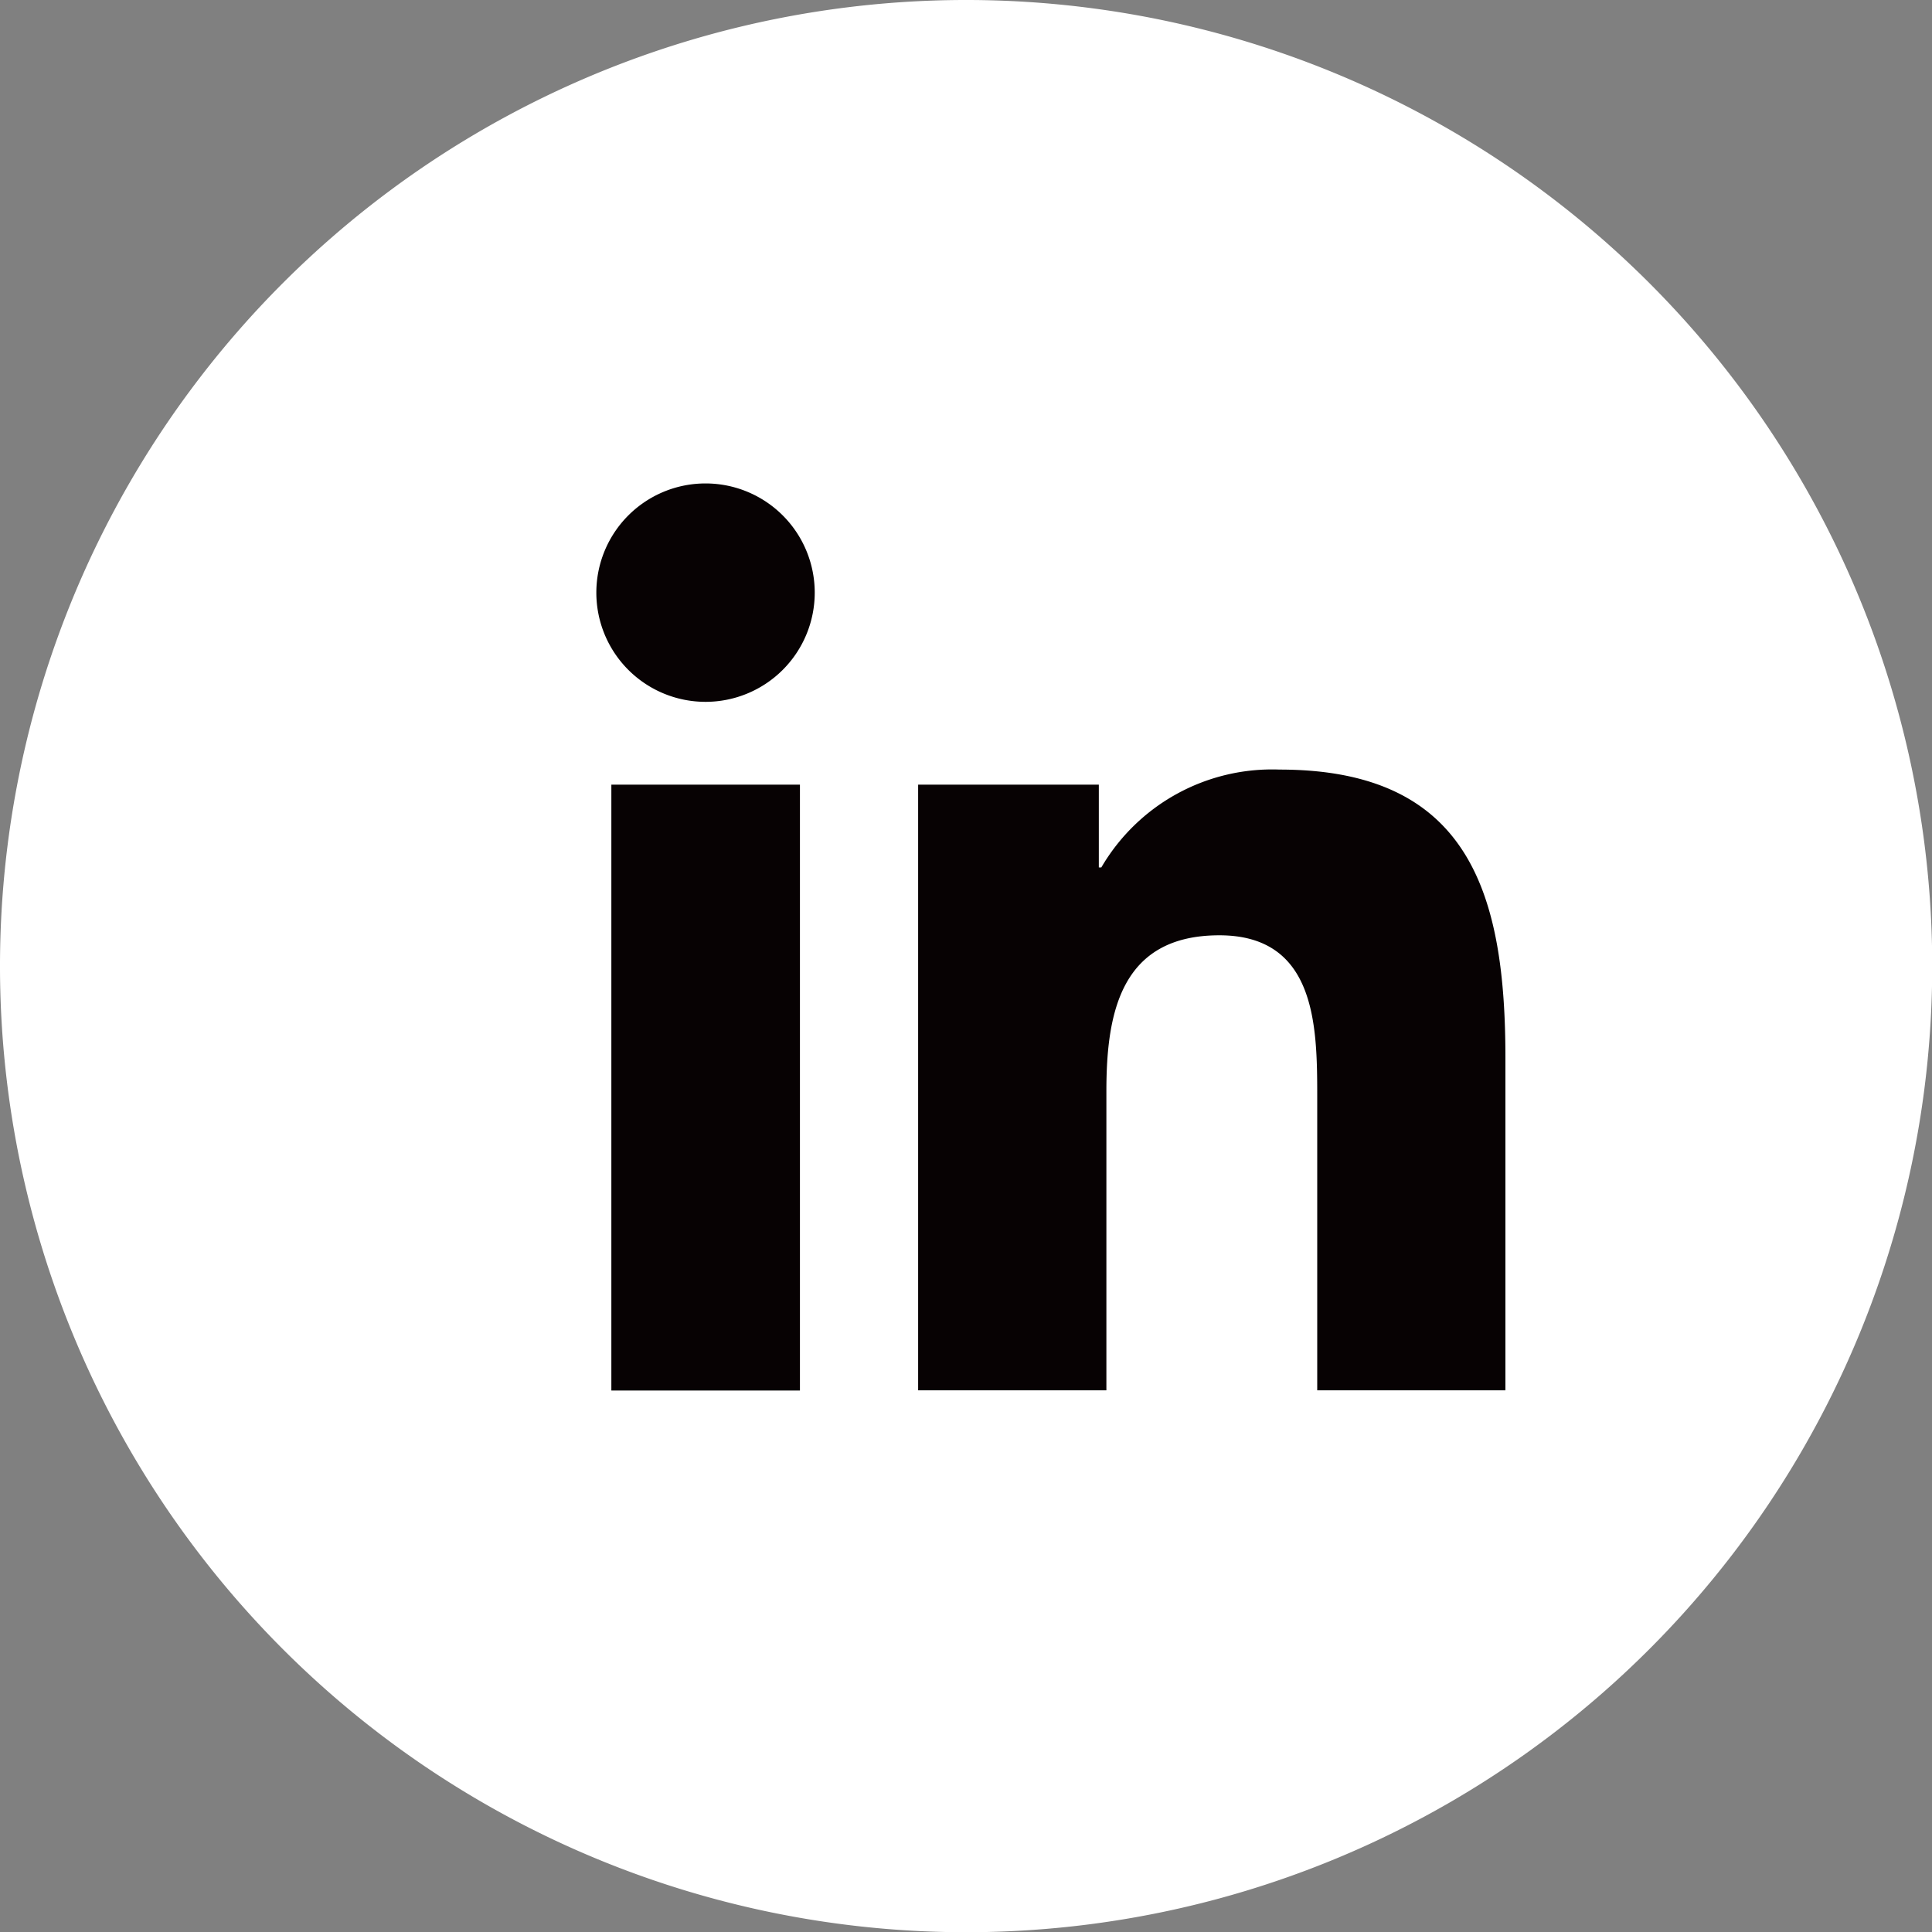 <svg xmlns="http://www.w3.org/2000/svg" xmlns:xlink="http://www.w3.org/1999/xlink" width="34.996" height="34.996" viewBox="0 0 34.996 34.996"><rect x="0" y="0" width="34.996" height="34.996" fill="#808080" stroke="none"/><defs><clipPath id="a"><rect width="34.996" height="34.996" fill="none"/></clipPath></defs><g transform="translate(-0.001)"><g transform="translate(0.001 0)" clip-path="url(#a)"><path d="M17.5,35h0a17.5,17.5,0,1,1,17.5-17.5A17.5,17.5,0,0,1,17.5,35" transform="translate(0 0)" fill="#fff"/><path d="M7.057,10.956h3.416V21.931H7.057ZM8.765,5.5a1.978,1.978,0,1,1-1.98,1.977A1.978,1.978,0,0,1,8.765,5.5" transform="translate(4.017 3.257)" fill="#070203"/><path d="M10.447,9.029H13.72v1.5h.045a3.583,3.583,0,0,1,3.23-1.773c3.453,0,4.09,2.272,4.09,5.228V20H17.676V14.668c0-1.274-.025-2.91-1.773-2.91-1.775,0-2.046,1.387-2.046,2.818V20h-3.41Z" transform="translate(6.184 5.184)" fill="#070203"/></g></g></svg>